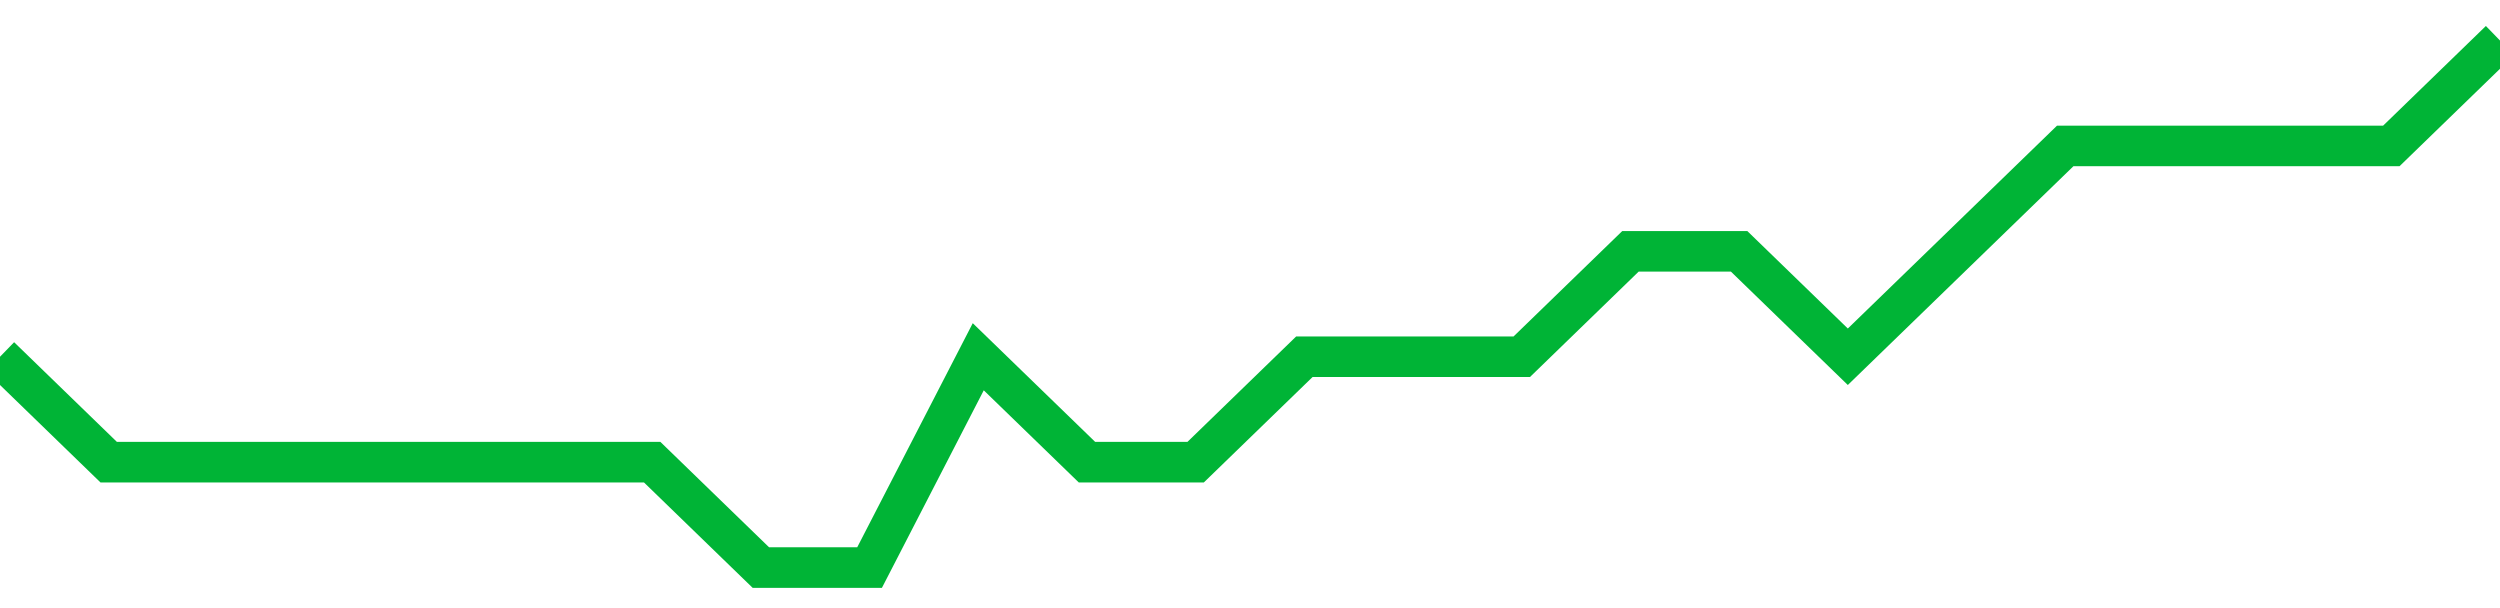 <!-- Generated with https://github.com/jxxe/sparkline/ --><svg viewBox="0 0 185 45" class="sparkline" xmlns="http://www.w3.org/2000/svg"><path class="sparkline--fill" d="M 0 26.4 L 0 26.4 L 8.043 34.2 L 16.087 34.2 L 24.13 34.2 L 32.174 34.2 L 40.217 34.2 L 48.261 34.2 L 56.304 42 L 64.348 42 L 72.391 26.4 L 80.435 34.2 L 88.478 34.2 L 96.522 26.4 L 104.565 26.4 L 112.609 26.4 L 120.652 18.6 L 128.696 18.6 L 136.739 26.4 L 144.783 18.6 L 152.826 10.8 L 160.87 10.8 L 168.913 10.8 L 176.957 10.8 L 185 3 V 45 L 0 45 Z" stroke="none" fill="none" ></path><path class="sparkline--line" d="M 0 26.4 L 0 26.4 L 8.043 34.2 L 16.087 34.2 L 24.13 34.2 L 32.174 34.2 L 40.217 34.2 L 48.261 34.2 L 56.304 42 L 64.348 42 L 72.391 26.4 L 80.435 34.2 L 88.478 34.2 L 96.522 26.4 L 104.565 26.4 L 112.609 26.4 L 120.652 18.6 L 128.696 18.6 L 136.739 26.4 L 144.783 18.6 L 152.826 10.8 L 160.87 10.8 L 168.913 10.8 L 176.957 10.8 L 185 3" fill="none" stroke-width="3" stroke="#00B436" ></path></svg>